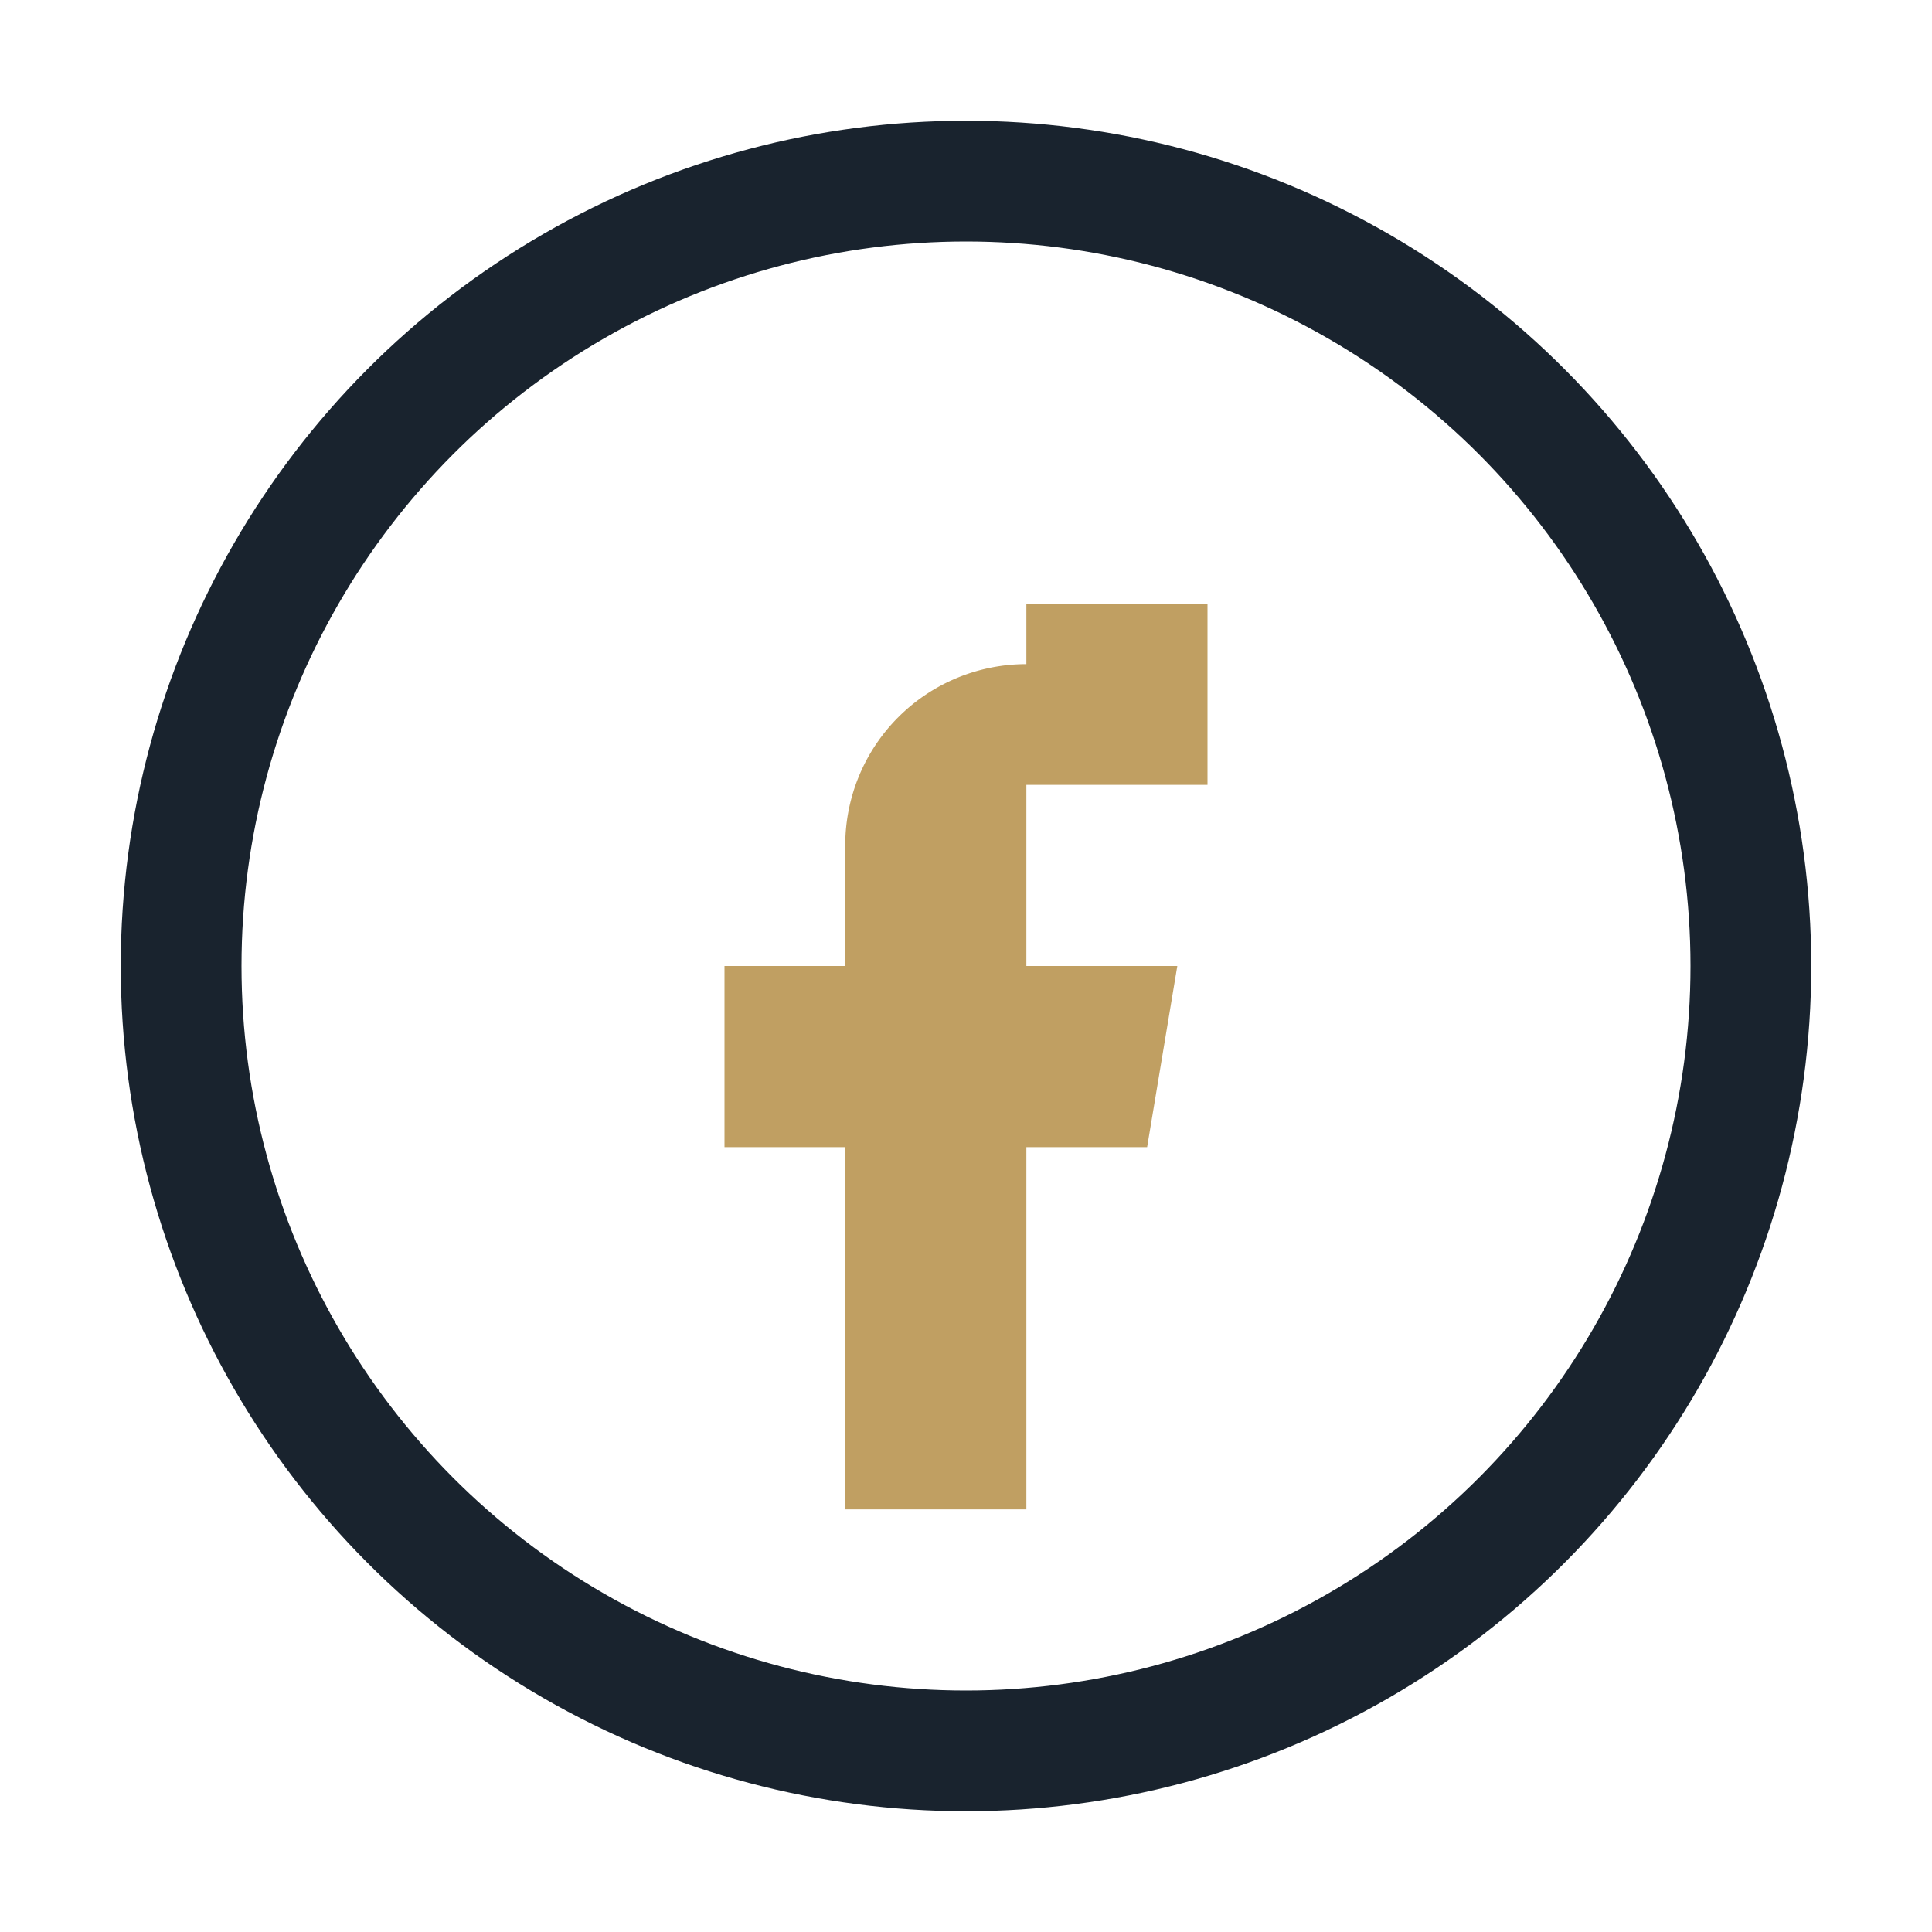 <?xml version="1.0" encoding="UTF-8"?>
<svg xmlns="http://www.w3.org/2000/svg" width="32" height="32" viewBox="0 0 32 32"><circle cx="16" cy="16" r="13" fill="none" stroke="#19232E" stroke-width="2"/><path d="M17 10h3v3h-3v3h2.5l-.5 3h-2v6h-3v-6h-2v-3h2v-2a3 3 0 013-3z" fill="#C09F62"/></svg>